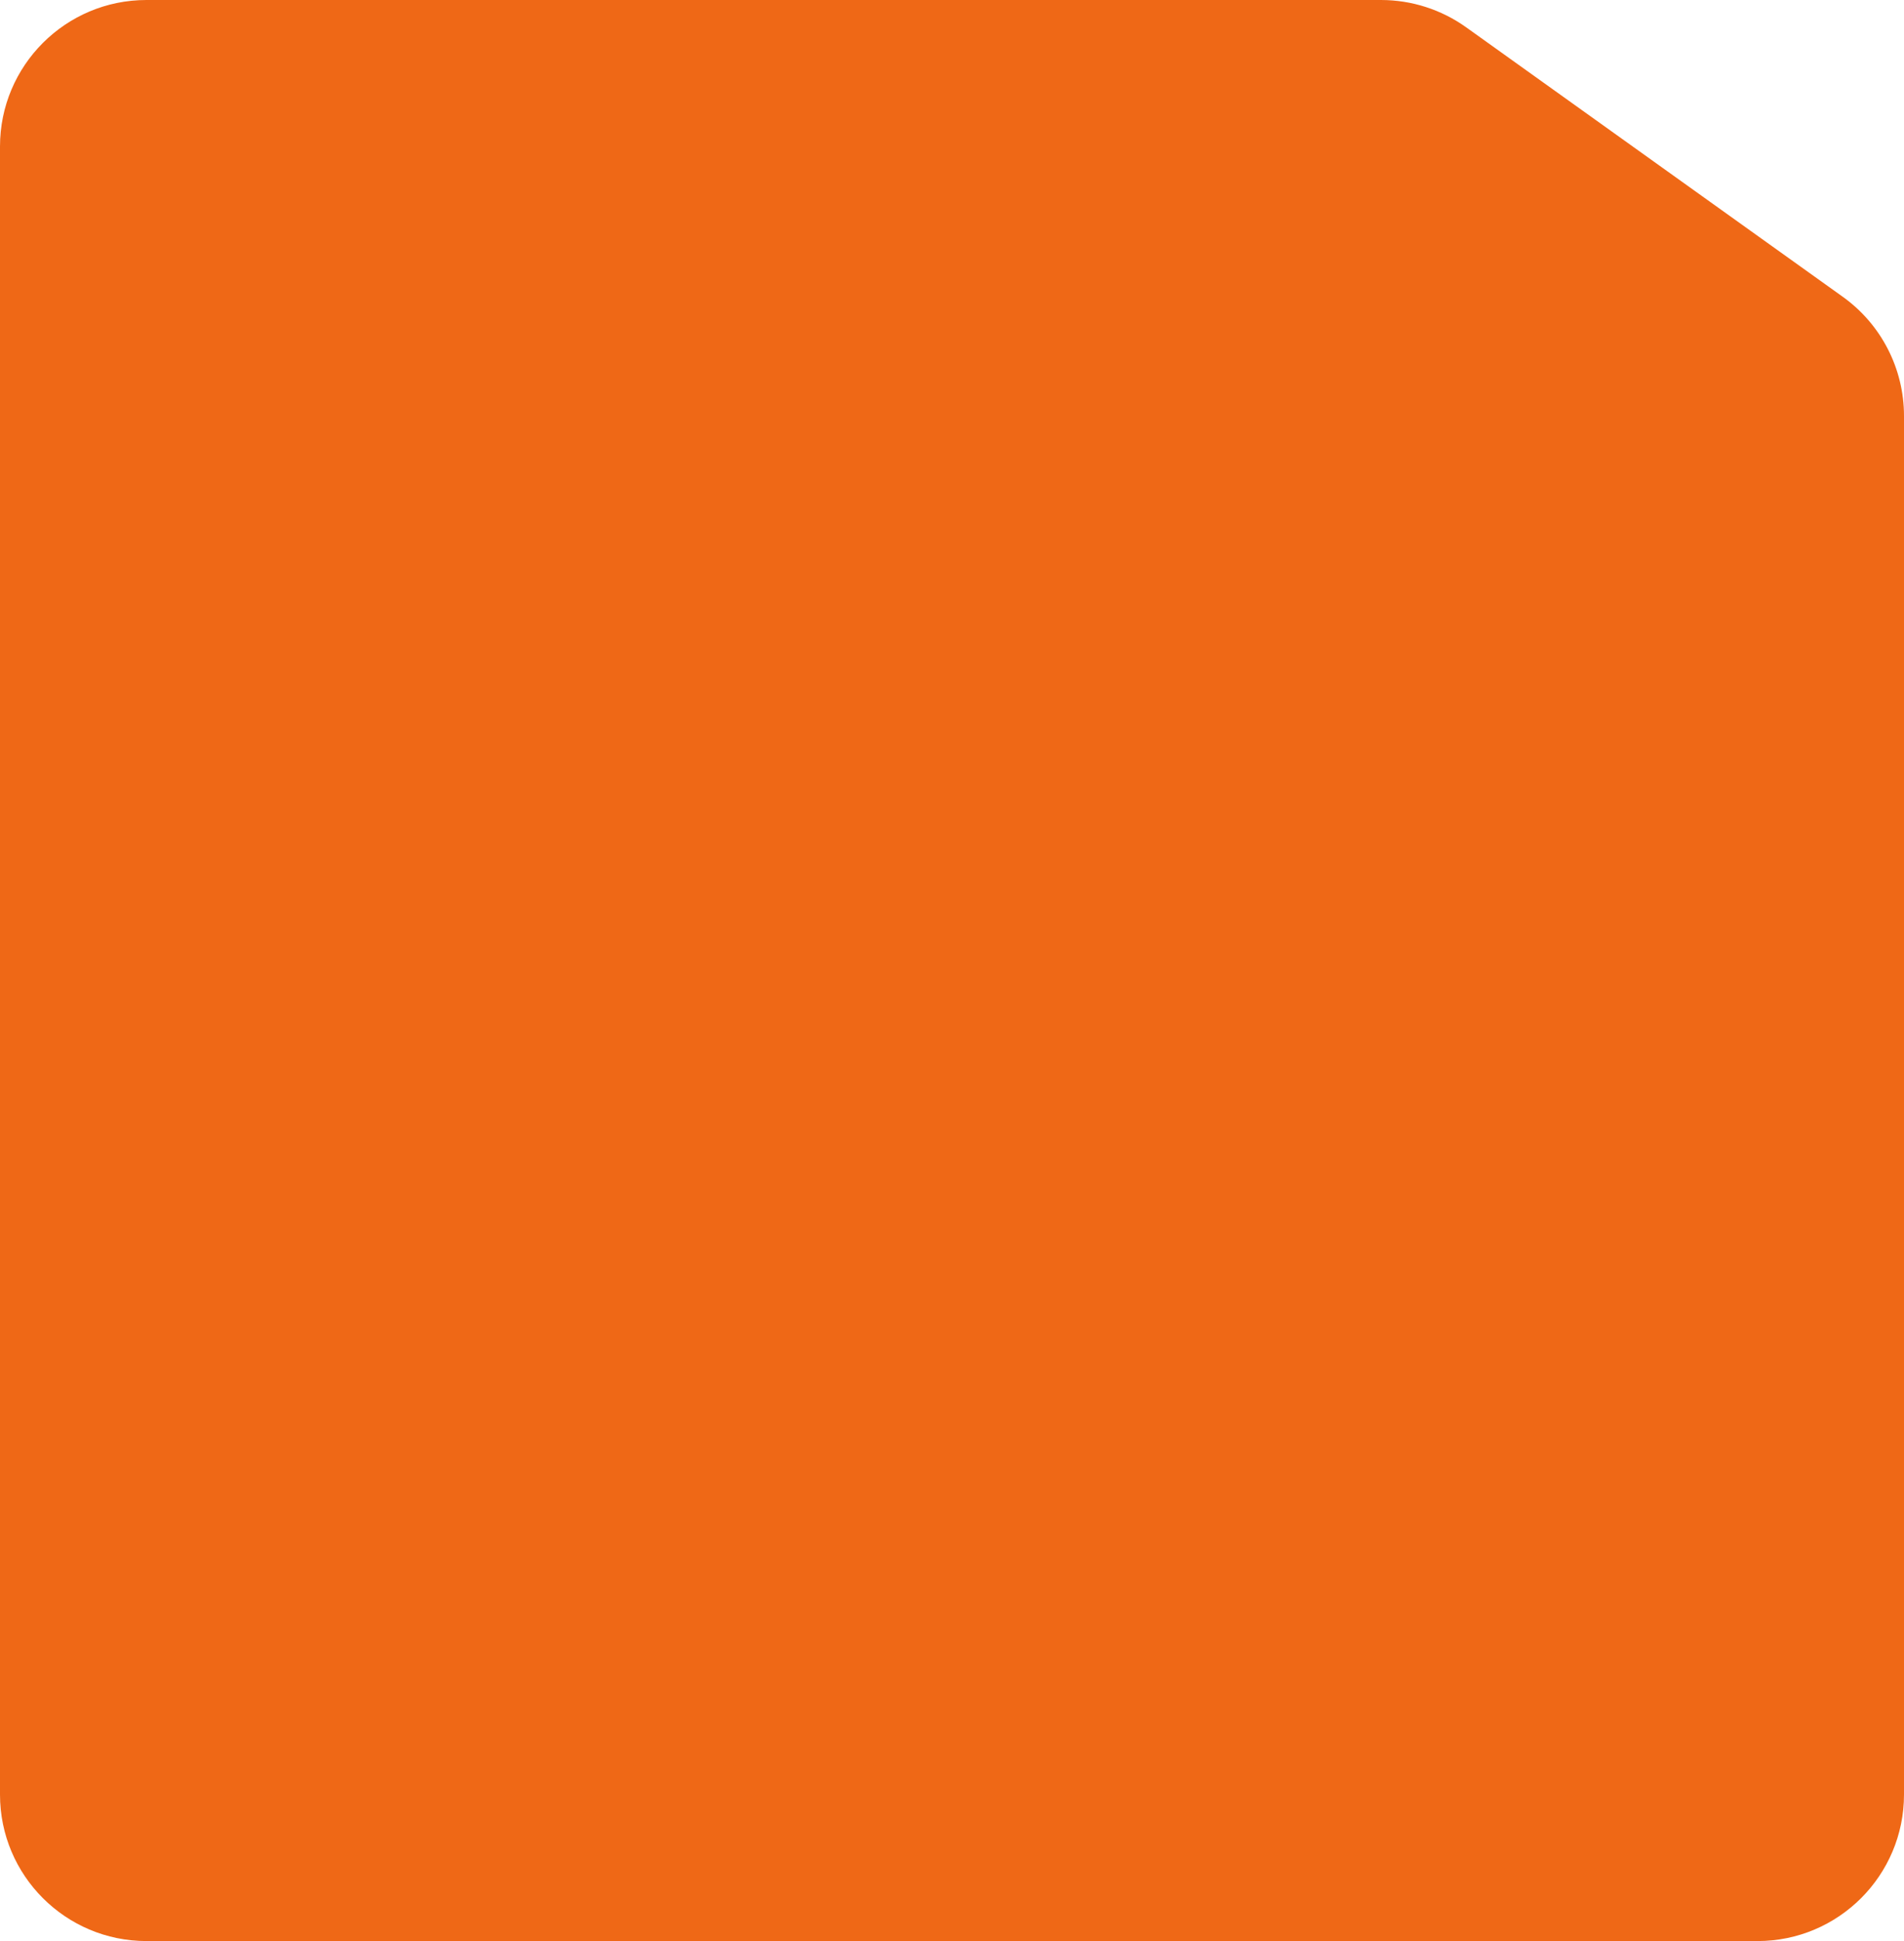 <?xml version="1.0" encoding="UTF-8"?> <svg xmlns="http://www.w3.org/2000/svg" width="260" height="265" viewBox="0 0 260 265" fill="none"><path d="M200.219 3.734L251.637 40.517C256.886 44.272 260 50.329 260 56.783V93V199.5V245C260 256.046 251.046 265 240 265H171.5H65H20C8.954 265 0 256.046 0 245V199.5V93V20C0 8.954 8.954 0 20 0H65H171.5H188.583C192.756 0 196.825 1.306 200.219 3.734Z" fill="#EF6816"></path></svg> 